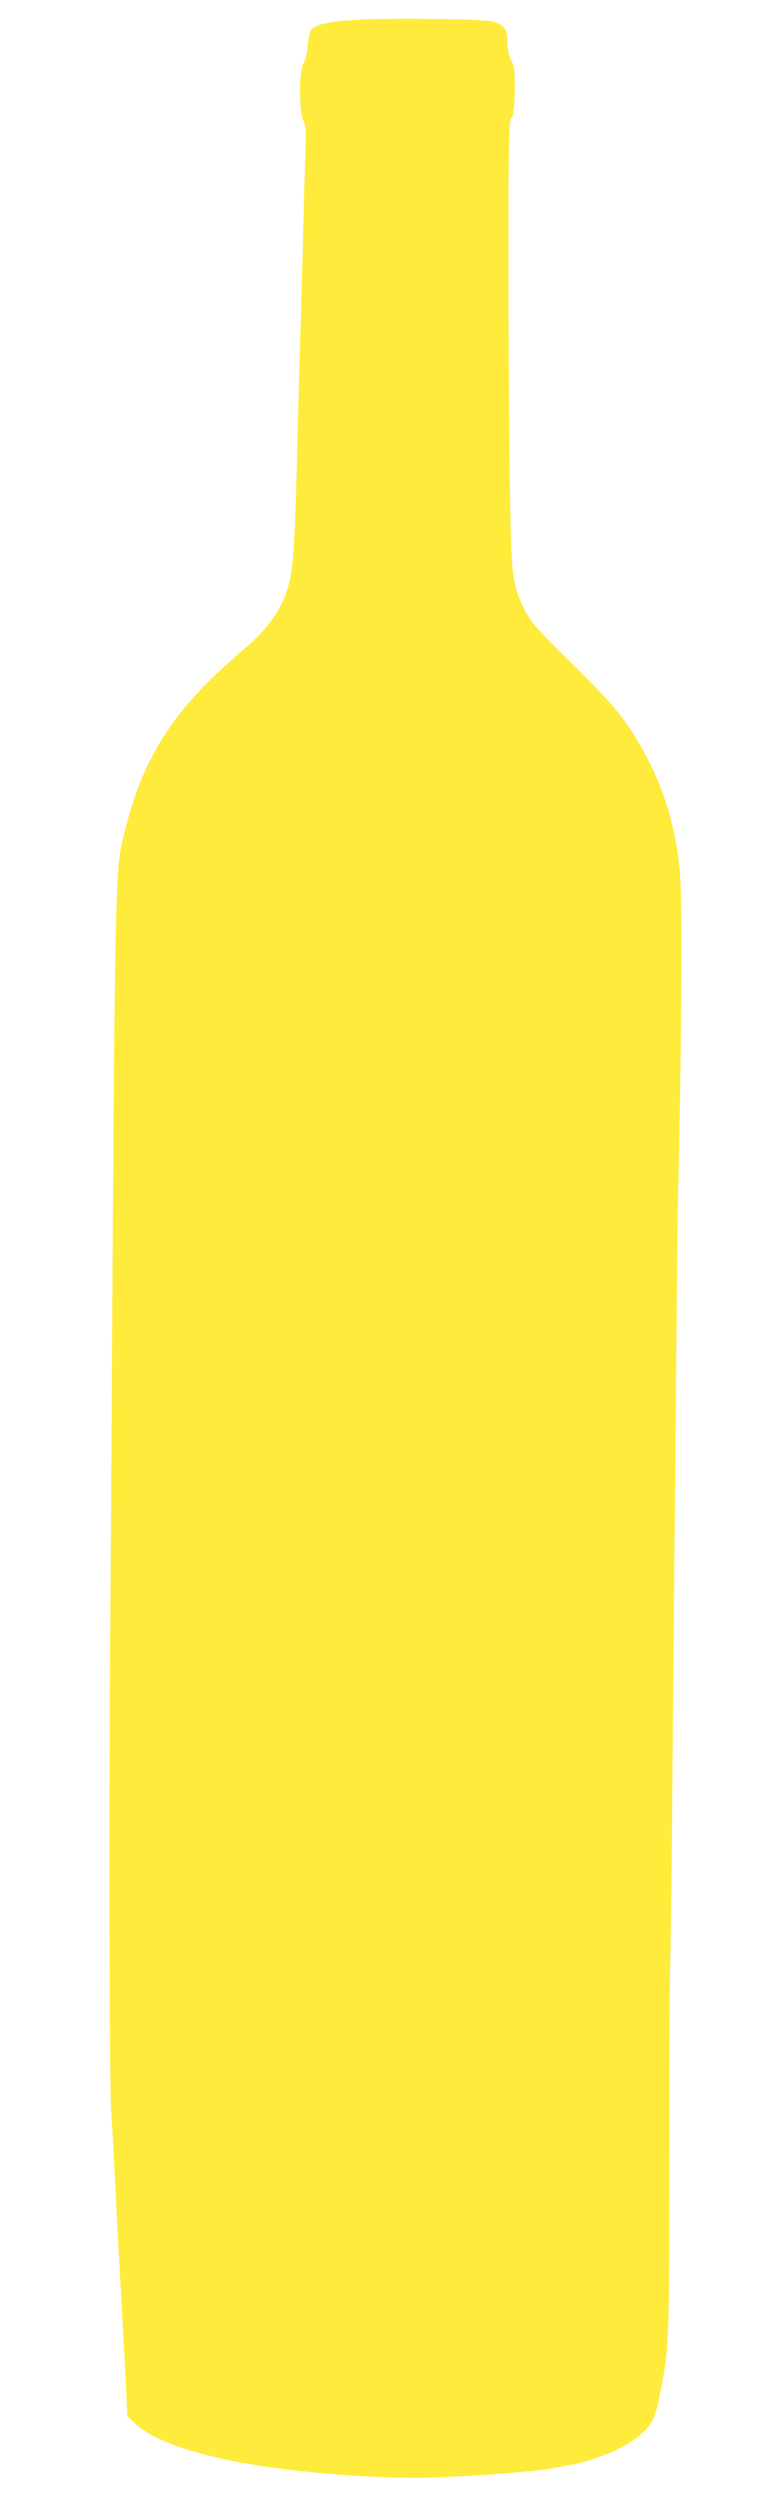 <?xml version="1.0" standalone="no"?>
<!DOCTYPE svg PUBLIC "-//W3C//DTD SVG 20010904//EN"
 "http://www.w3.org/TR/2001/REC-SVG-20010904/DTD/svg10.dtd">
<svg version="1.0" xmlns="http://www.w3.org/2000/svg"
 width="394pt" height="1280pt" viewBox="0 0 394 1280"
 preserveAspectRatio="xMidYMid meet">
<g transform="translate(0,1280) scale(0.1,-0.1)"
fill="#ffeb3b" stroke="none">
<path d="M1835 12699 c-149 -8 -222 -24 -241 -53 -8 -13 -16 -50 -18 -83 -2
-33 -11 -71 -20 -85 -24 -36 -25 -251 -2 -295 13 -26 15 -54 11 -150 -2 -65
-9 -298 -14 -518 -6 -220 -13 -472 -16 -560 -3 -88 -7 -252 -10 -365 -15 -641
-22 -730 -64 -840 -34 -91 -108 -188 -212 -275 -289 -245 -439 -441 -543 -711
-32 -84 -76 -243 -90 -324 -24 -147 -30 -509 -42 -2570 -3 -553 -7 -1176 -9
-1385 -7 -866 -5 -2316 4 -2477 6 -95 15 -267 21 -383 10 -212 23 -437 40
-750 5 -93 13 -232 16 -308 l7 -138 36 -35 c74 -72 231 -135 456 -185 246 -54
637 -93 970 -96 158 -2 609 29 710 48 28 5 84 16 125 24 94 18 243 80 301 125
81 62 102 95 121 189 57 273 57 267 57 1213 0 483 2 951 5 1040 3 90 8 498 11
908 3 410 8 916 10 1125 2 209 7 688 10 1065 3 377 7 768 10 870 16 658 21
1455 10 1595 -16 209 -71 412 -157 580 -100 196 -167 281 -400 510 -183 180
-207 208 -241 275 -64 131 -68 163 -75 665 -4 248 -7 761 -7 1141 0 599 2 693
15 709 11 13 16 49 17 137 2 102 0 125 -17 158 -13 25 -20 59 -20 92 0 69 -17
93 -78 108 -55 13 -511 19 -687 9z"/>
</g>
</svg>
